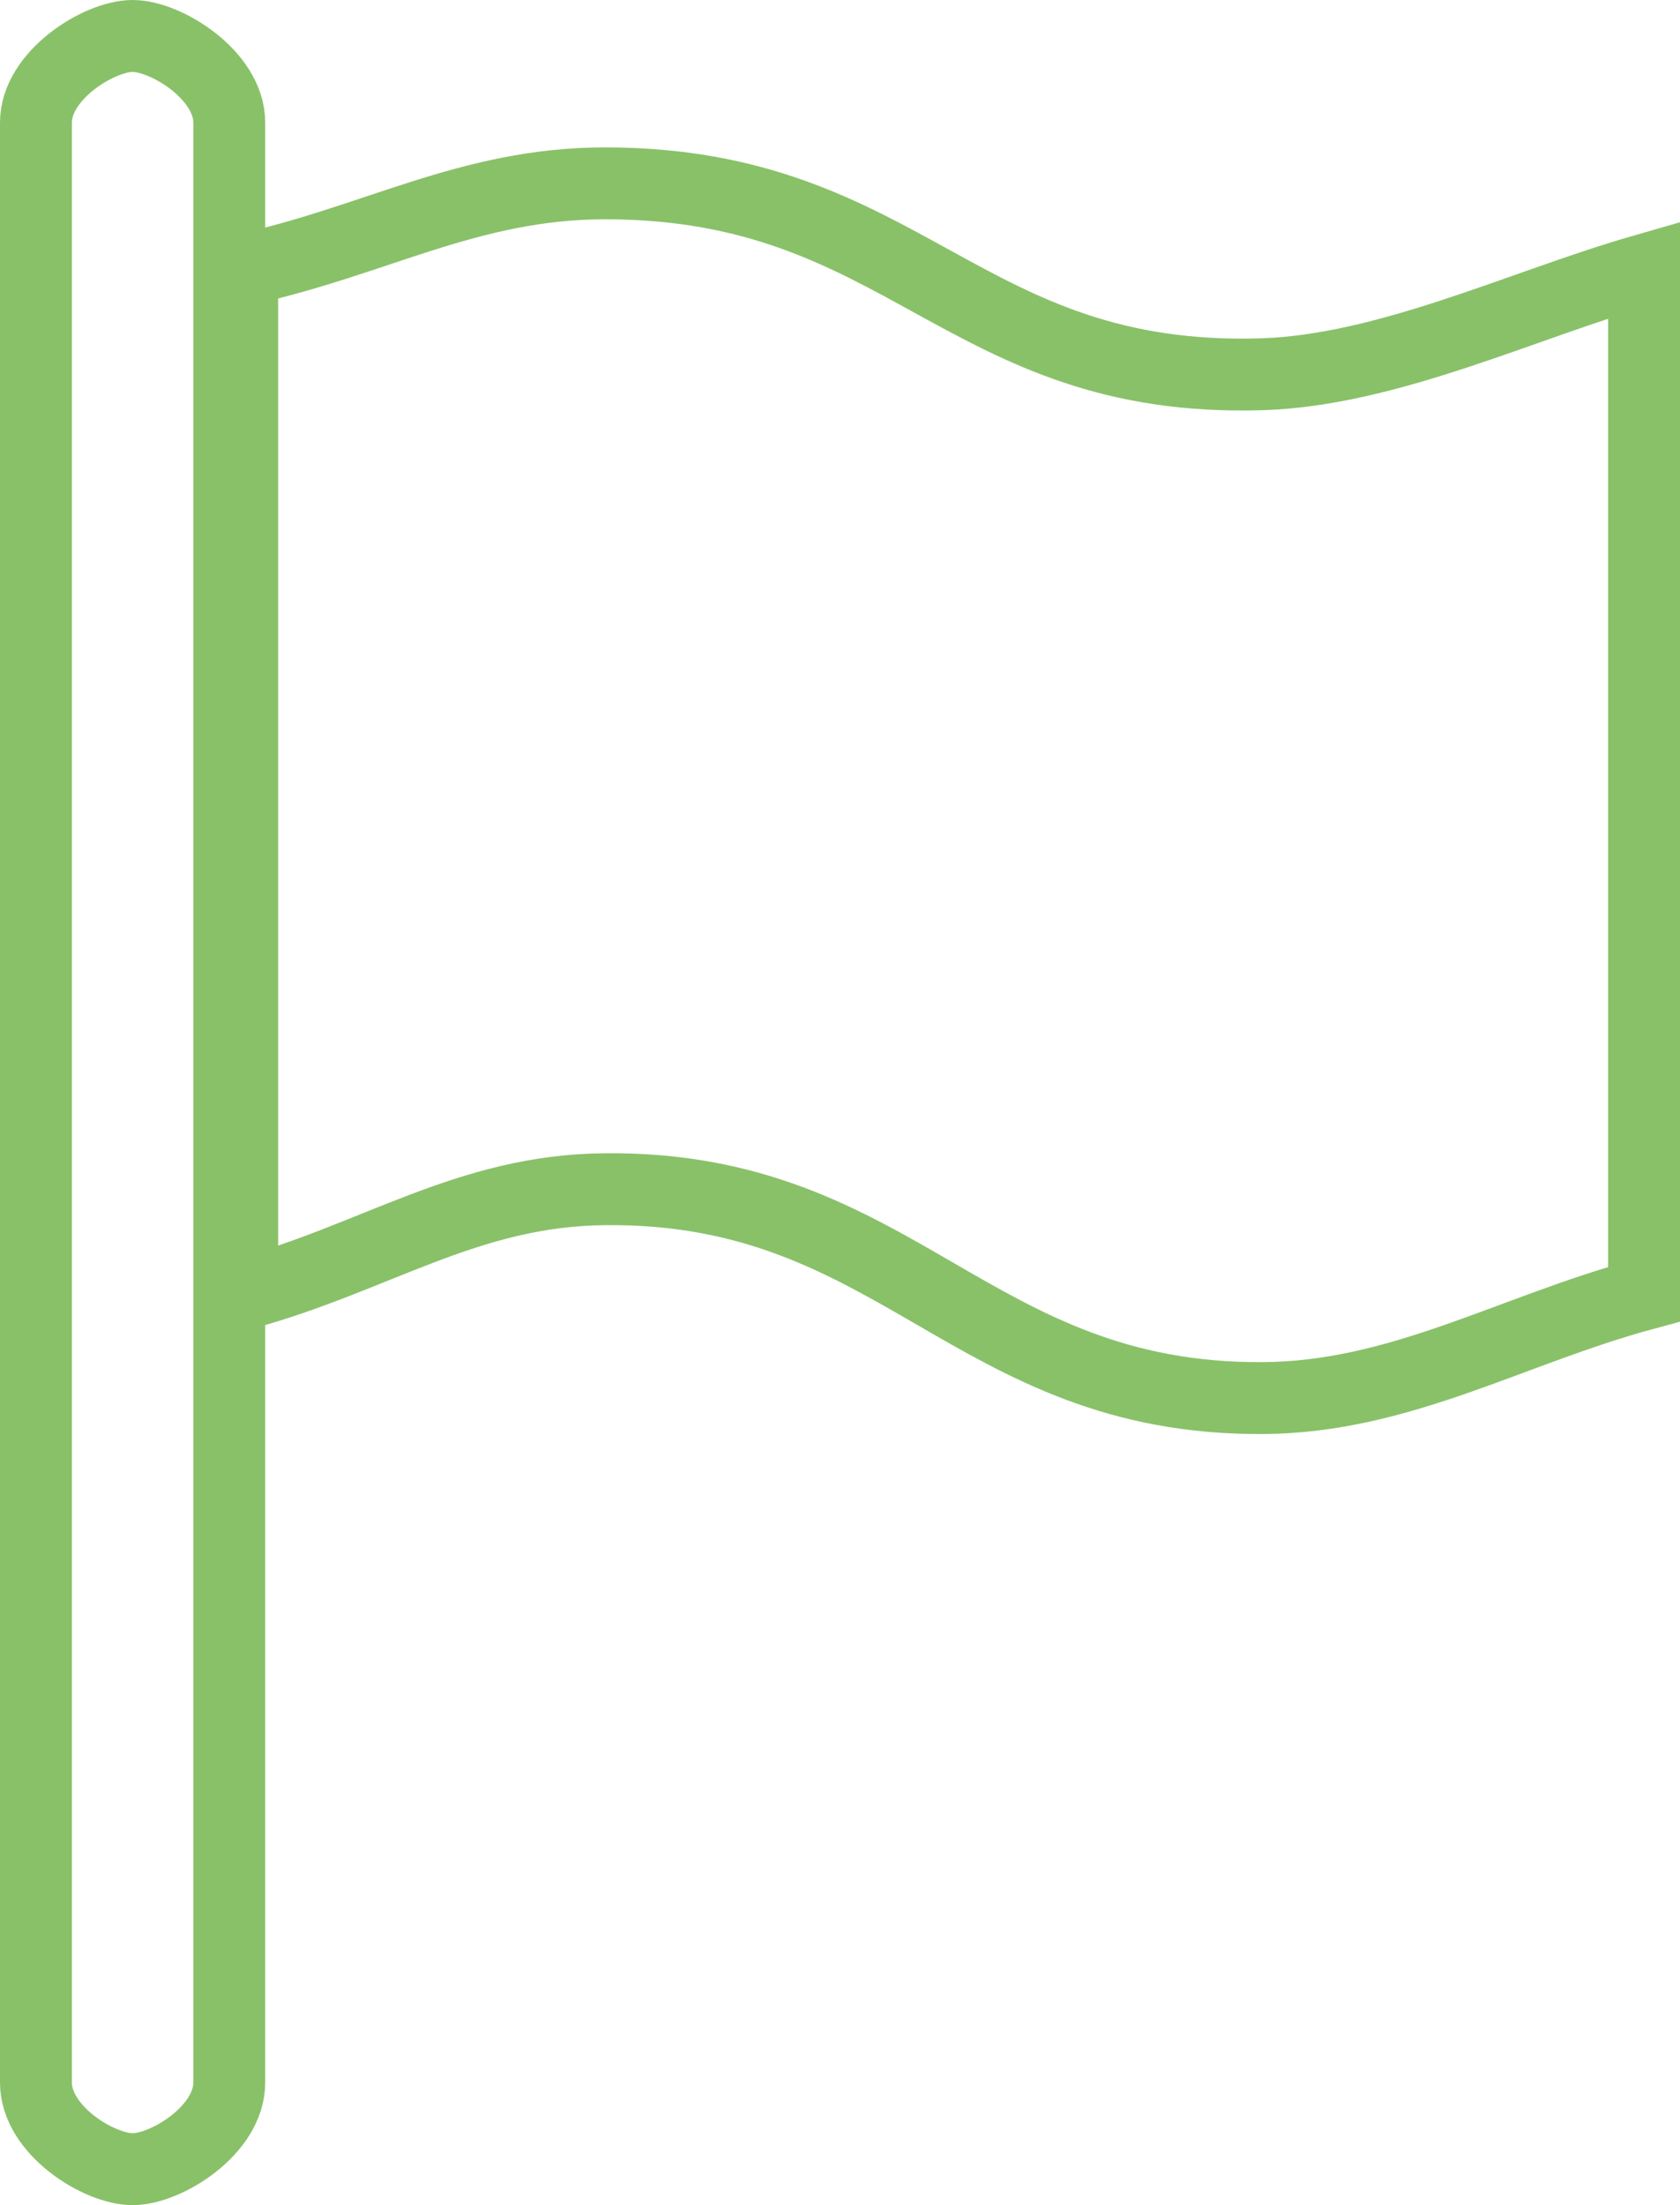 <svg xmlns="http://www.w3.org/2000/svg" viewBox="0 0 46.75 61.34"><defs><style>.cls-1{fill:none;stroke:#89c169;stroke-miterlimit:10;stroke-width:2px;}</style></defs><g id="Layer_2" data-name="Layer 2"><g id="Layer_1-2" data-name="Layer 1"><path class="cls-1" d="M3.69,60.34C2.76,60.34,1,59.26,1,57.93V3.41C1,2.09,2.76,1,3.69,1S6.38,2.09,6.38,3.41V57.93C6.38,59.26,4.62,60.34,3.69,60.34Z"/><path class="cls-1" d="M45.75,36c-3.7,1-6.79,2.87-10.61,2.89C27,38.94,25,33,16.84,33.08,13,33.11,10.44,35,6.74,36V7.51c3.7-.8,6.31-2.41,10.1-2.41,8.39,0,9.91,5.58,18.3,5.31,3.51-.12,7.23-1.93,10.61-2.9Z"/></g></g></svg>